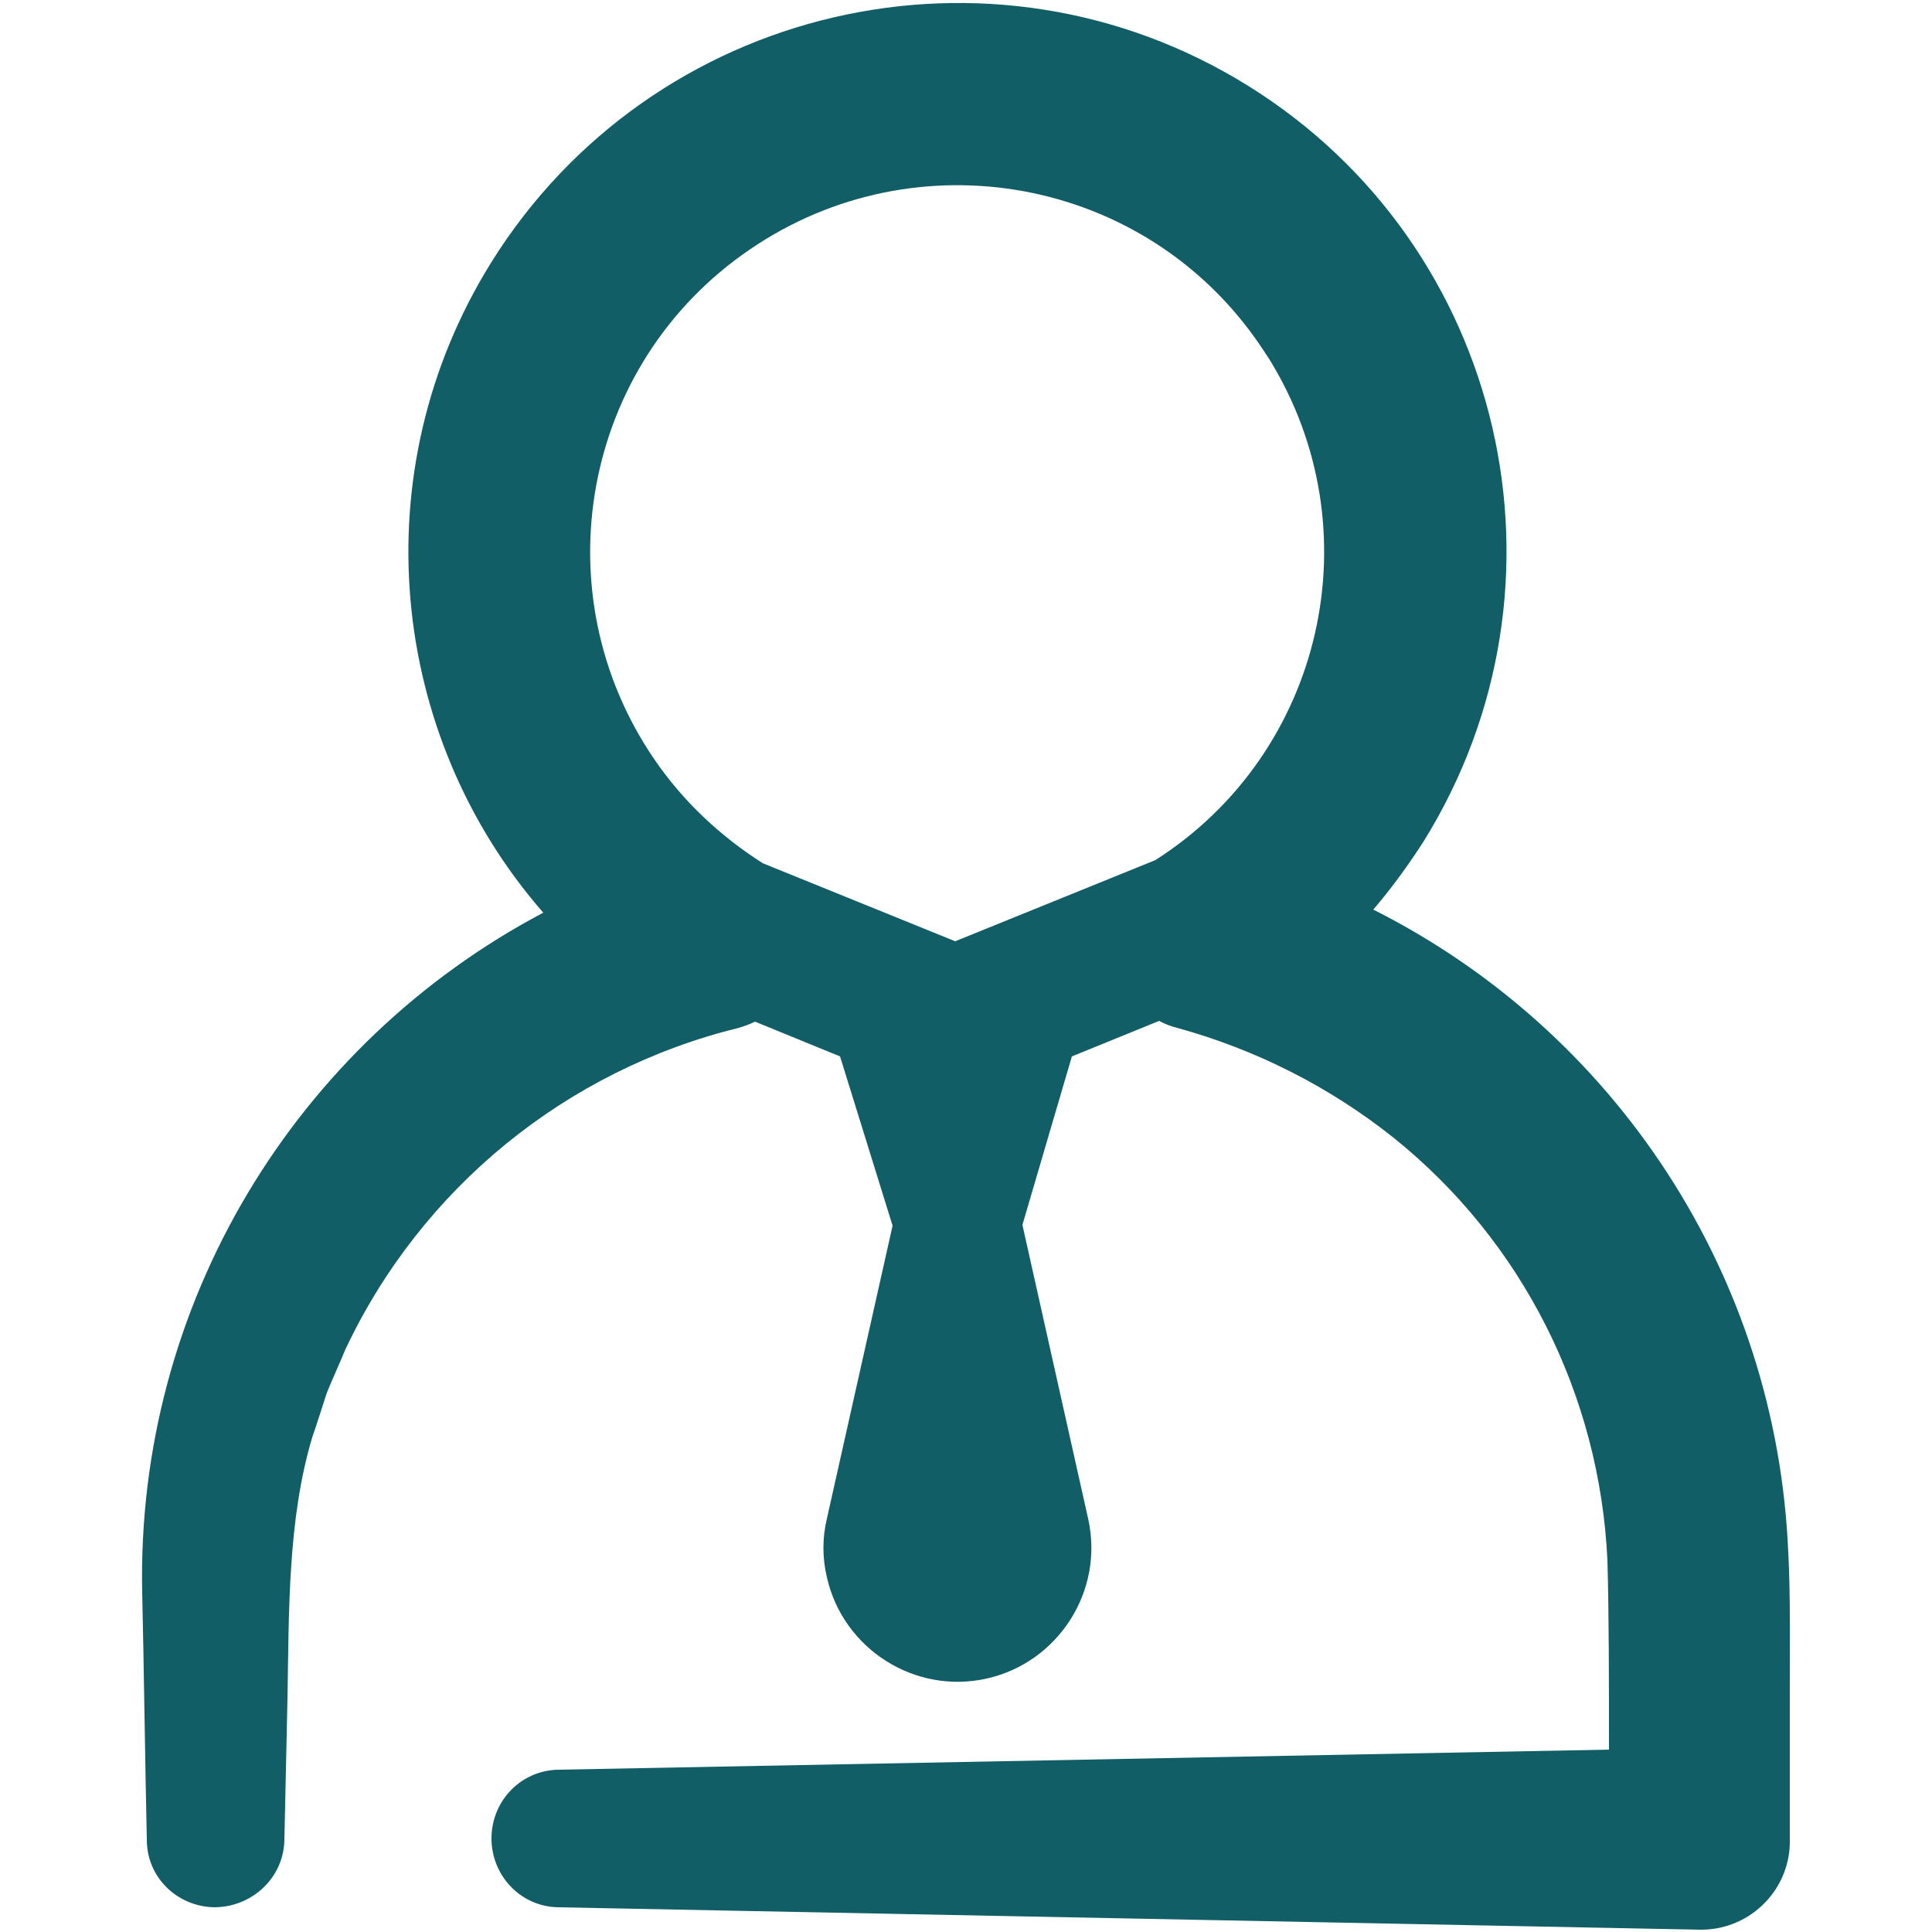<?xml version="1.0" encoding="UTF-8"?>
<svg id="Layer_2" xmlns="http://www.w3.org/2000/svg" version="1.1" viewBox="0 0 250 250">
  <!-- Generator: Adobe Illustrator 29.4.0, SVG Export Plug-In . SVG Version: 2.1.0 Build 152)  -->
  <defs>
    <style>
      .st0 {
        fill: #115e67;
      }
    </style>
  </defs>
  <path class="st0" d="M231.4,200.9c-1.5-36-22.5-67.5-53.7-83.2,2.4-2.8,4.5-5.7,6.5-8.8,20.7-33.3,10.6-77.1-22.7-97.8C128.2-9.6,84.4.6,63.6,33.9c-16.9,27.1-13.3,61.3,6.7,84.2-32,16.9-52.7,50.6-51.9,88,.2,8.4.4,23.4.6,32,0,4.8,3.9,8.6,8.7,8.7,4.9,0,9-3.8,9.1-8.7l.4-18.3c.2-11.1,0-23.1,3.2-33.8.5-1.4,1.4-4.3,1.9-5.8.4-1,2-4.6,2.4-5.6,9.8-20.8,28.5-36.1,50.9-41.6.7-.2,1.5-.5,2.1-.8l11,4.5,6.8,21.9-8.5,37.9h0c-.6,2.5-.6,5.1,0,7.6,2.1,9.3,11.4,15.2,20.7,13.1,9.3-2.1,15.2-11.4,13.1-20.7l-8.5-38s0,0,0,0h0s6.4-21.8,6.4-21.8l11.3-4.6c.7.4,1.5.7,2.3.9,10.2,2.8,19.7,7.6,28,14.2,16.7,13.4,26.7,33.3,27.7,54.7.2,6.9.2,16.1.2,24.5l-136,2.6h0c-4.7.1-8.5,3.9-8.6,8.7-.1,4.9,3.7,9,8.6,9.1l147.7,2.9c.1,0,.3,0,.4,0,6.4-.1,11.5-5.4,11.3-11.8v-18.3c0-5.6.1-13.2-.2-18.8ZM97,32.3c21.6-14.8,51.2-9.4,66,12.3.4.6.8,1.2,1.2,1.8,13.7,22.1,7.1,51-14.7,64.9l-25.9,10.5-24.9-10.1c-5.5-3.5-10.3-8-14-13.4-14.8-21.6-9.4-51.2,12.3-66Z"/>
</svg>
